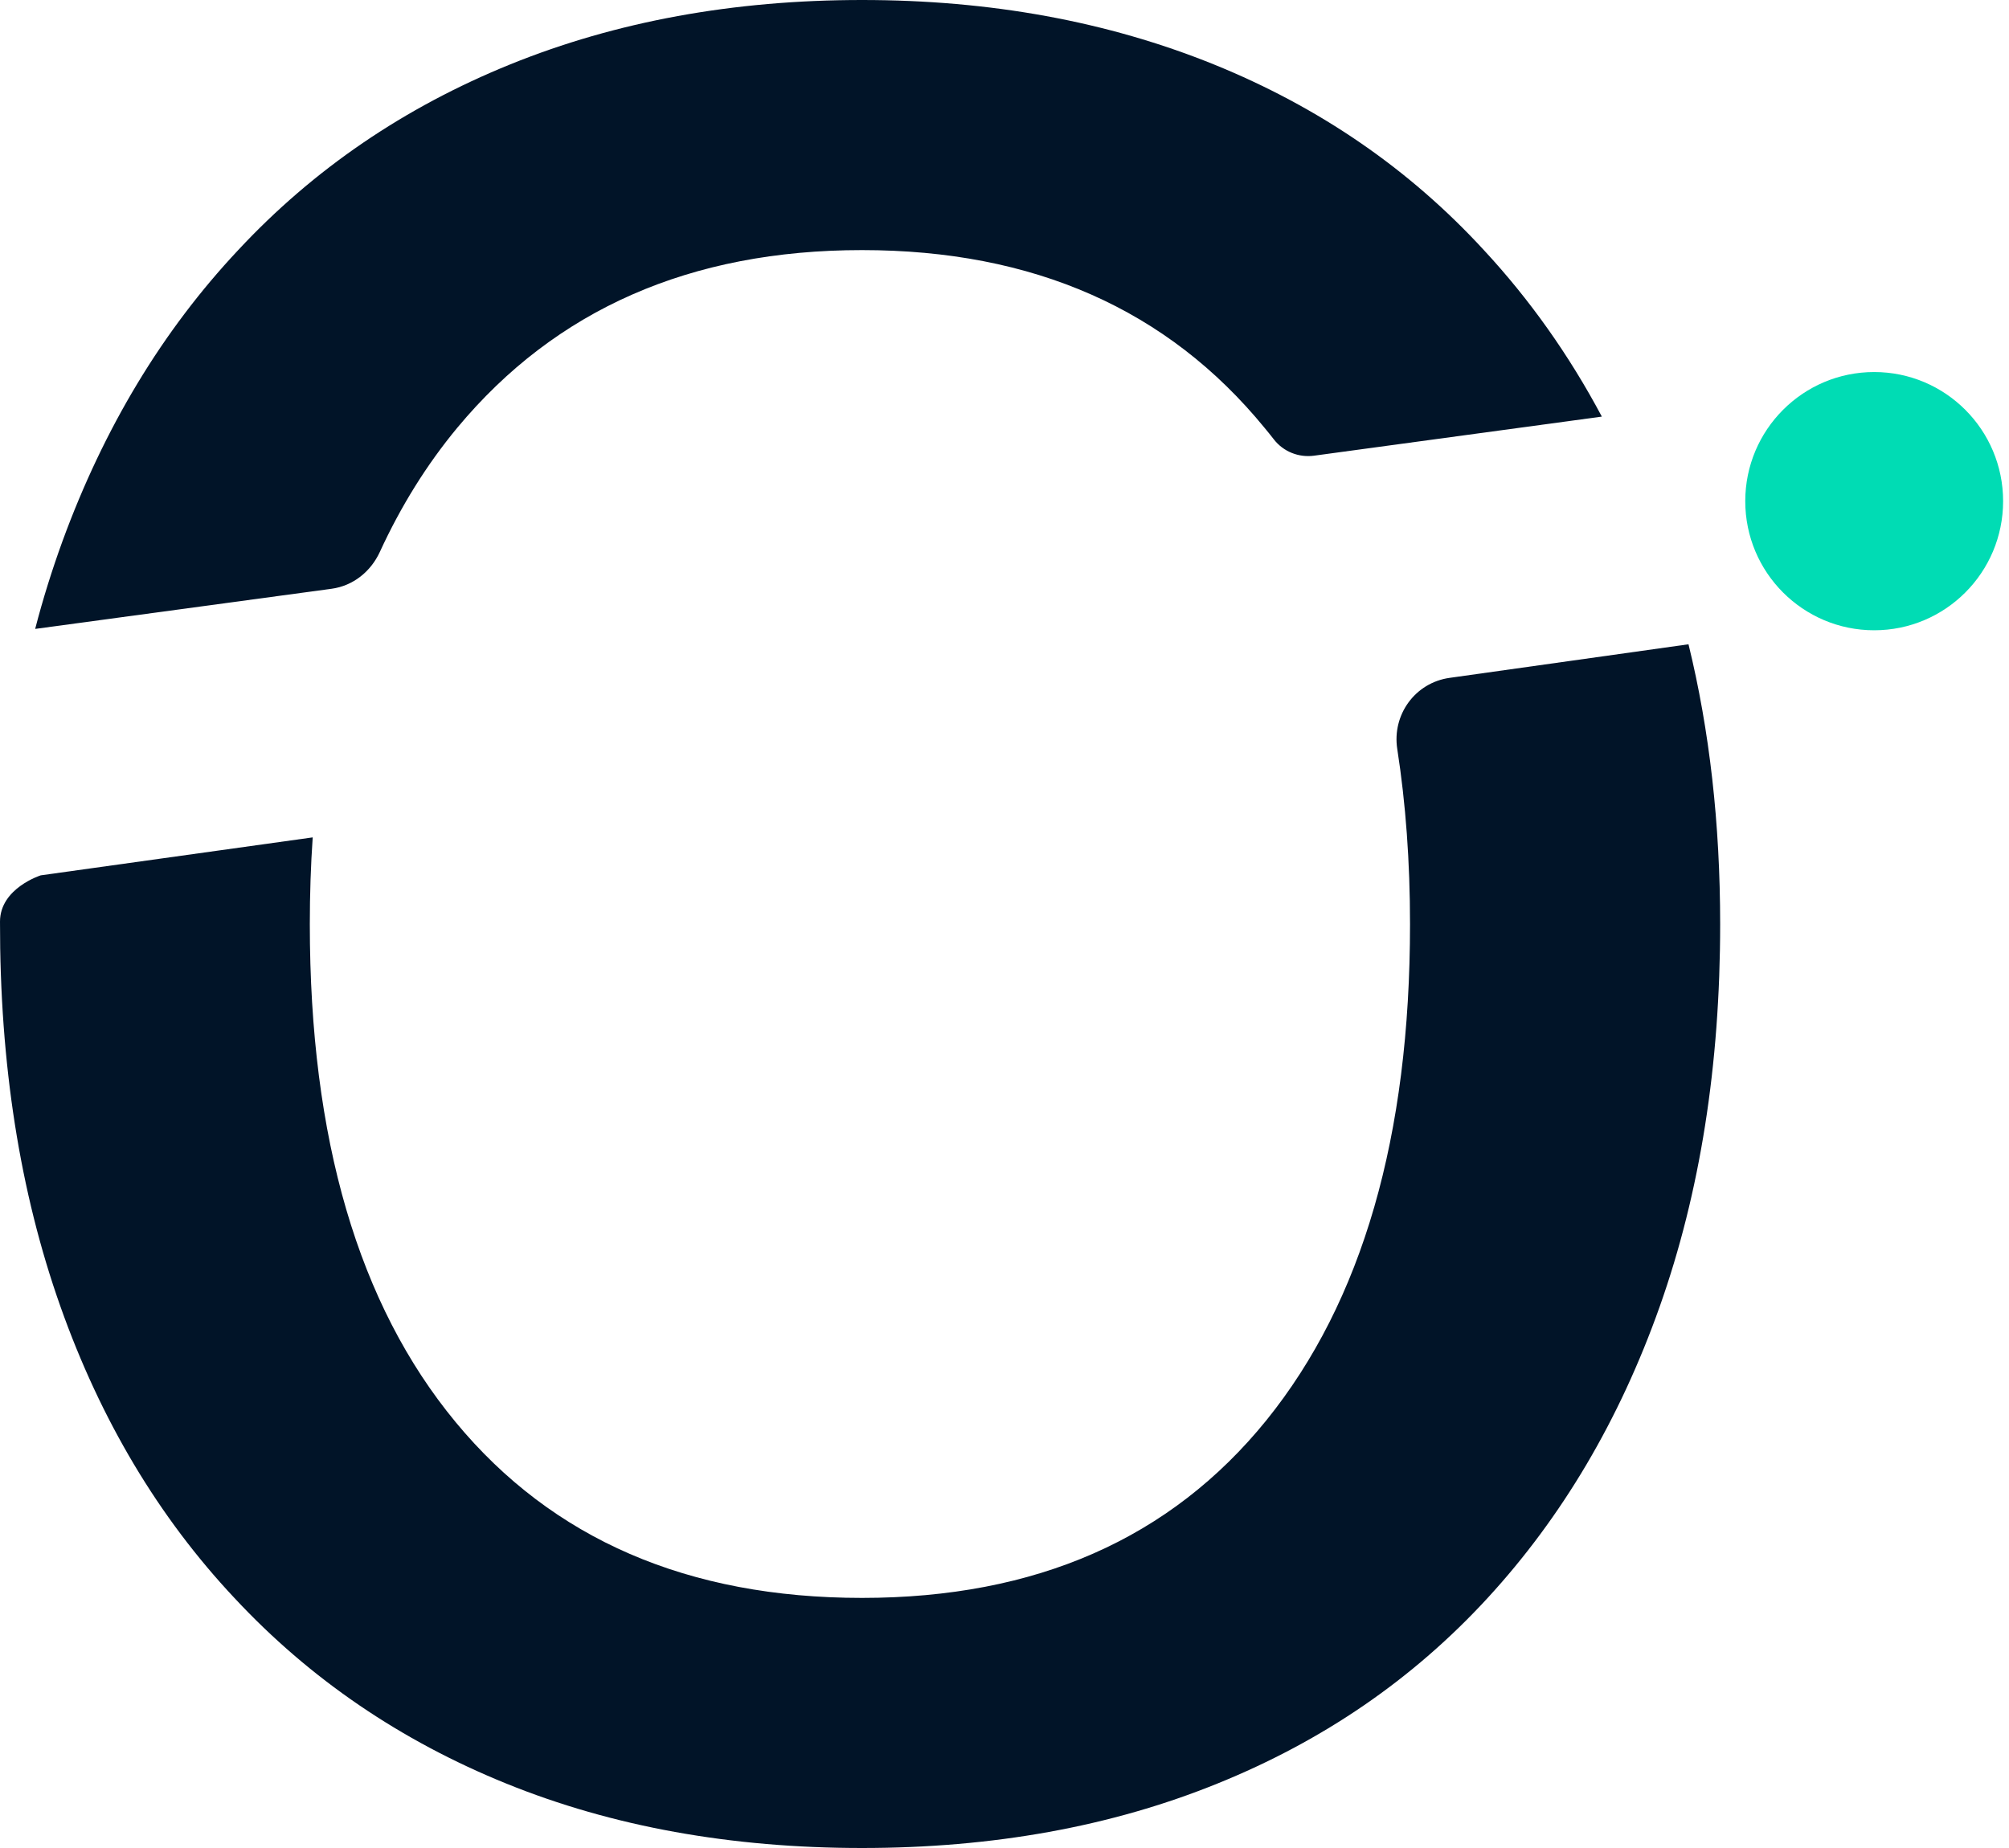 <svg width="75" height="69" viewBox="0 0 75 69" fill="none" xmlns="http://www.w3.org/2000/svg">
<style>
  /* Default (light mode) styles */
  .text { fill: #011428; }
  .accent { fill: #00DCB4; }
  
  /* Dark mode styles */
  @media (prefers-color-scheme: dark) {
    .text { fill: white; }
    .accent { fill: #00DCB4; }
  }
</style>
<path d="M63.035 24.056L54.115 25.31C52.832 25.49 51.963 26.685 52.163 27.968C52.479 29.999 52.639 32.178 52.639 34.506C52.639 42.421 50.861 48.59 47.28 53.026C43.699 57.45 38.674 59.662 32.18 59.662C25.686 59.662 20.626 57.474 17.009 53.098C13.381 48.71 11.566 42.517 11.566 34.506C11.566 33.394 11.602 32.306 11.674 31.266L1.522 32.683C1.522 32.683 8.45852e-10 33.162 7.94078e-05 34.412C-0.009 39.722 0.743 44.512 2.256 48.782C3.76 53.026 5.921 56.649 8.749 59.662C11.566 62.687 14.956 64.995 18.907 66.597C22.858 68.199 27.286 69 32.18 69C37.074 69 41.49 68.199 45.441 66.597C49.404 64.995 52.758 62.687 55.539 59.662C58.308 56.649 60.457 53.026 61.961 48.782C63.465 44.537 64.217 39.779 64.217 34.506C64.217 30.764 63.823 27.272 63.035 24.056ZM17.069 15.974C20.745 11.55 25.782 9.338 32.18 9.338C38.578 9.338 43.591 11.55 47.208 15.974C47.326 16.115 47.442 16.259 47.556 16.406C47.91 16.864 48.486 17.092 49.058 17.014L59.8 15.555C58.571 13.247 57.103 11.179 55.396 9.338C52.615 6.313 49.261 4.005 45.31 2.403C41.347 0.801 36.978 0 32.18 0C27.382 0 23.001 0.801 19.05 2.403C15.1 4.005 11.709 6.313 8.892 9.338C6.063 12.351 3.88 15.974 2.328 20.218C1.946 21.27 1.6 22.37 1.313 23.482L12.379 21.983C13.178 21.875 13.841 21.344 14.179 20.61C14.968 18.894 15.931 17.347 17.069 15.974Z" class="text"/>
<path d="M69.967 23.533C72.625 23.533 74.78 21.375 74.78 18.712C74.78 16.05 72.625 13.891 69.967 13.891C67.309 13.891 65.154 16.05 65.154 18.712C65.154 21.375 67.309 23.533 69.967 23.533Z" class="accent"/>
</svg>
